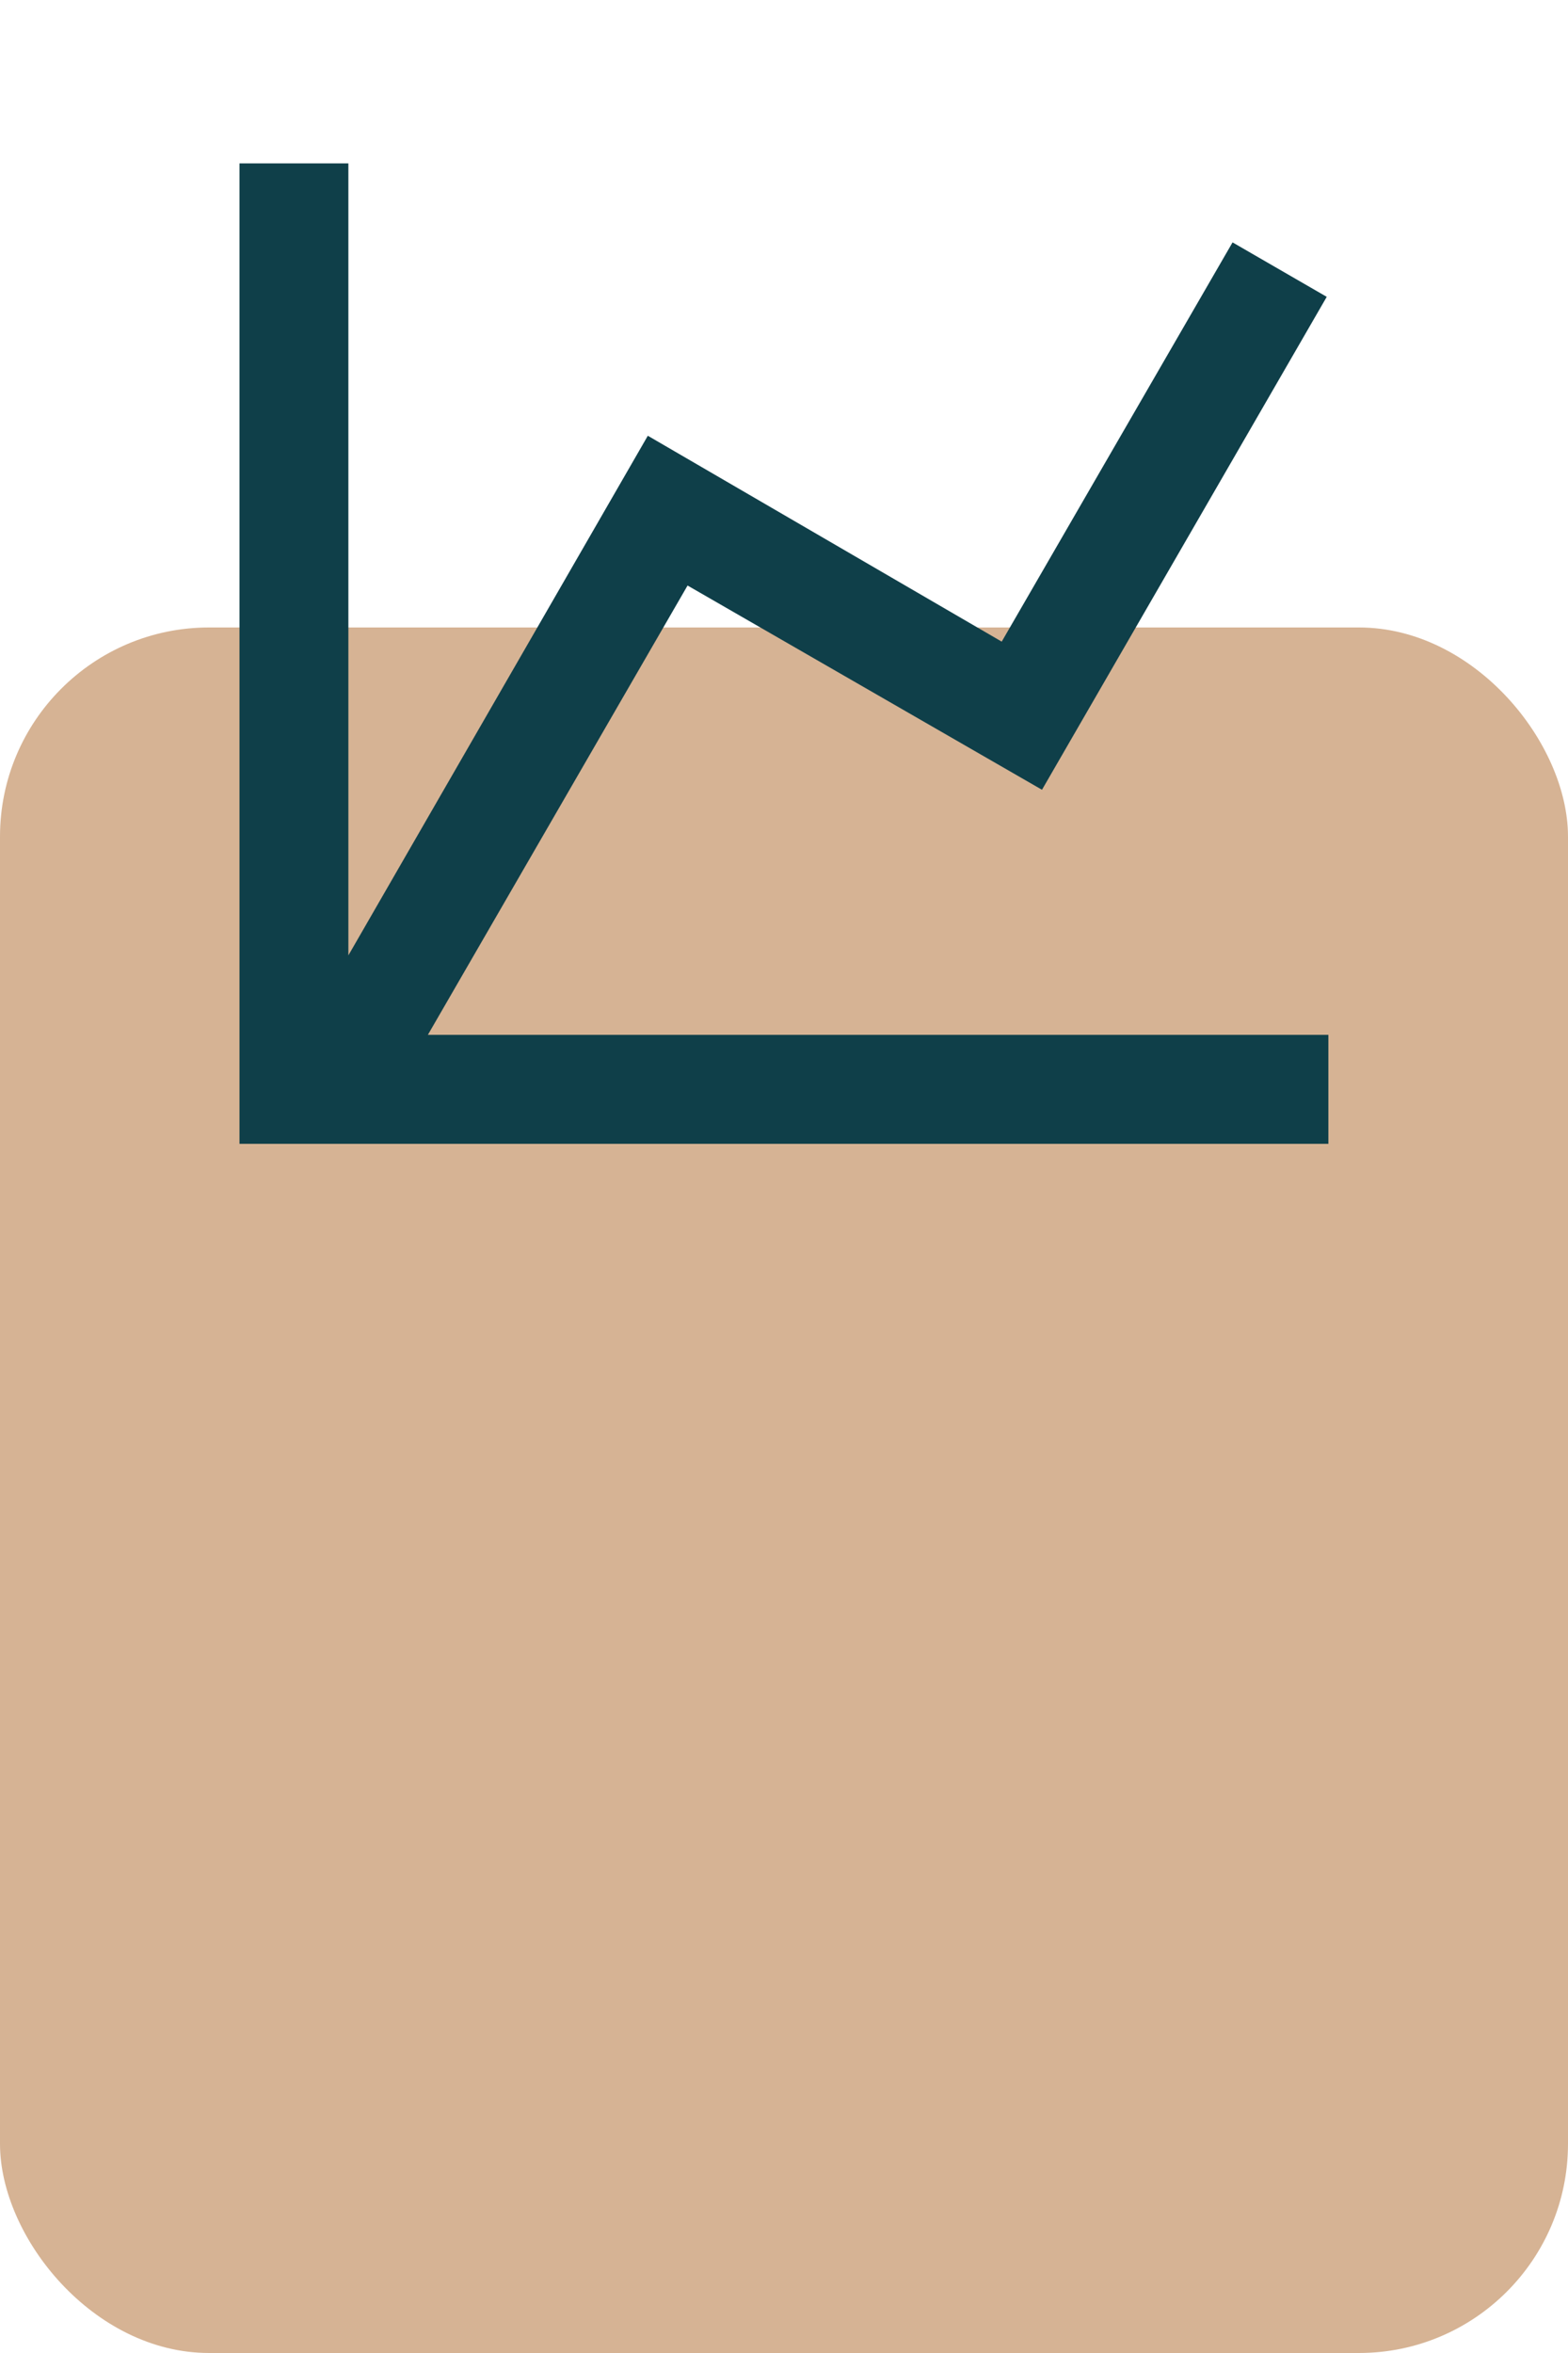 <?xml version="1.0" encoding="UTF-8"?> <svg xmlns="http://www.w3.org/2000/svg" width="60" height="90" viewBox="0 0 60 90" fill="none"> <rect y="24" width="60" height="66" rx="8" fill="#D6B394"></rect> <path d="M38.331 24.542L47.164 9.271L50.768 11.354L39.872 30.208L26.31 22.396L16.372 39.583H50.831V43.75H9.164V6.25H13.331V36.542L24.789 16.667L38.331 24.542Z" fill="#0F3F49"></path> </svg> 
